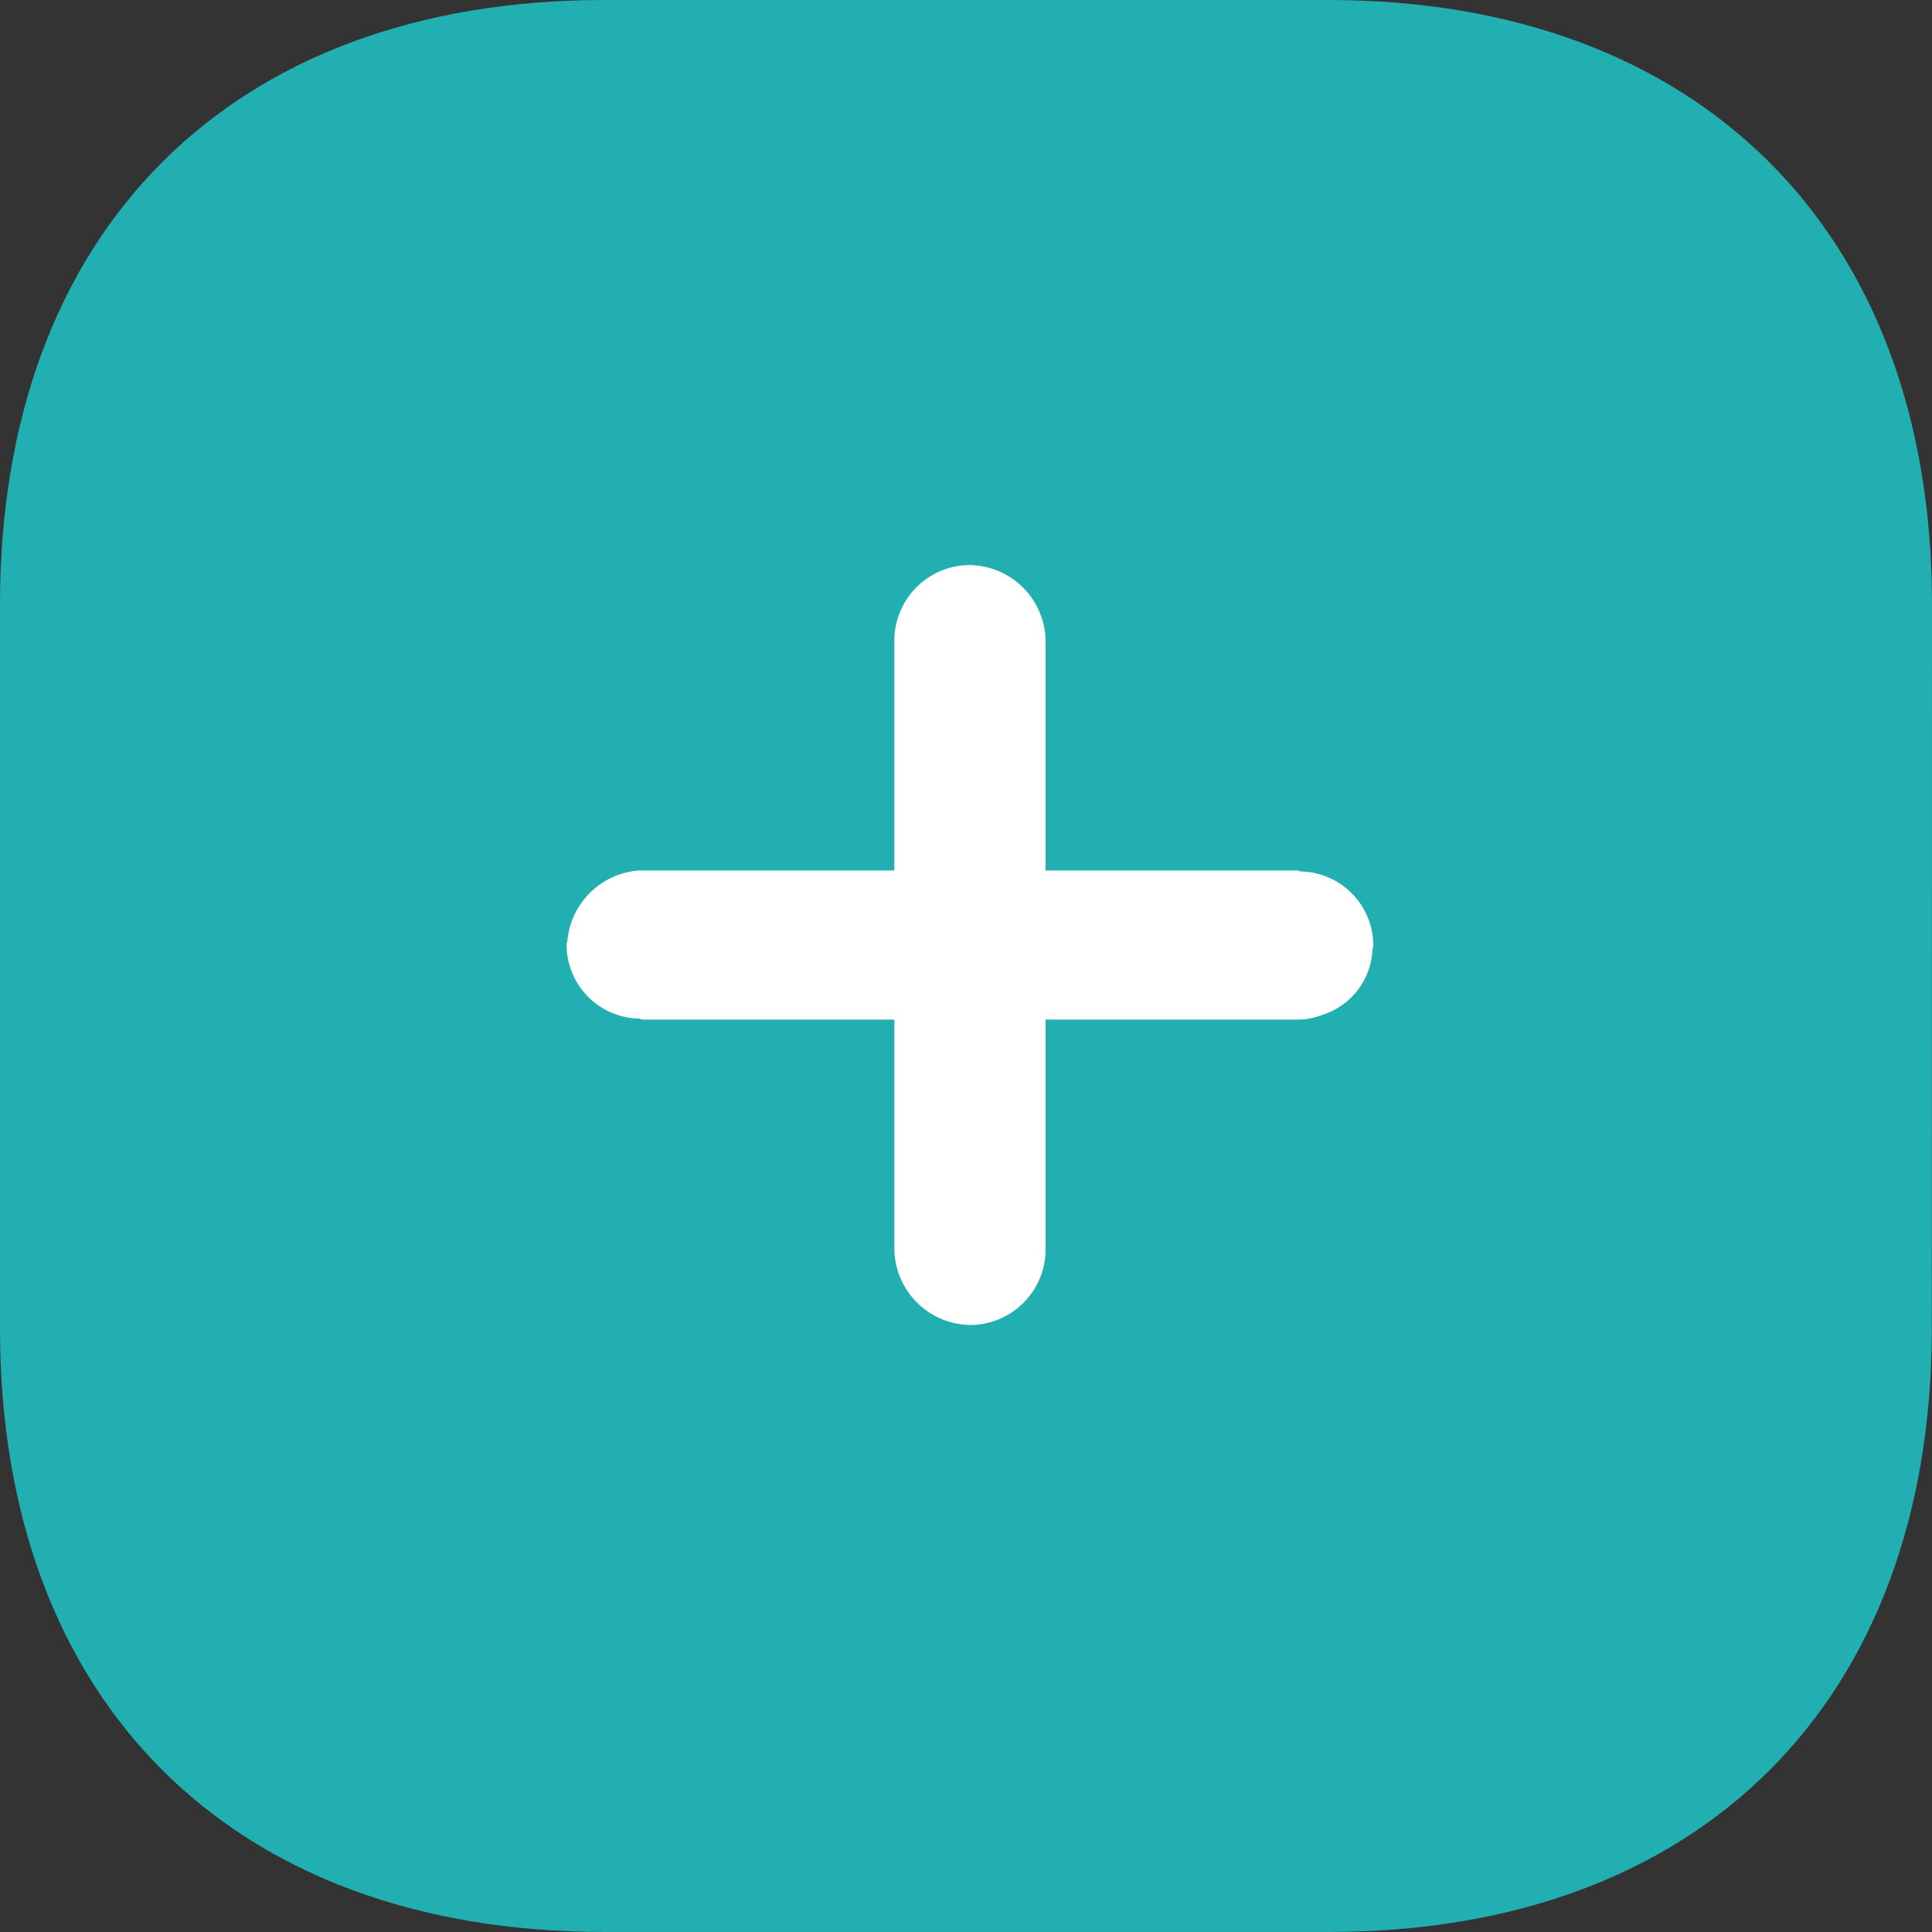 <svg xmlns="http://www.w3.org/2000/svg" width="31.323" height="31.323" viewBox="0 0 31.323 31.323">
  <rect x="0" y="0" width="31.323" height="31.323" fill="#333333" stroke="none"/>
  <path id="Path_480" data-name="Path 480" d="M31.323,9.793C31.323,3.746,27.548,0,21.539,0H9.793C3.746,0,0,3.746,0,9.8V21.543c0,6.033,3.746,9.779,9.793,9.779H21.548c6.015,0,9.75-3.726,9.772-9.731l0-.015Z" fill="#22afb2"/>
  <path id="Path_481" data-name="Path 481" d="M22.264,15.294A1.2,1.2,0,0,0,21.1,14.129c-.026,0-.047-.016-.073-.016H16.952v-3.74a1.249,1.249,0,0,0-1.24-1.212,1.227,1.227,0,0,0-1.212,1.2v3.752H10.433l-.075,0A1.257,1.257,0,0,0,9.2,15.243c0,.025-.014.046-.014.072v.034a1.2,1.2,0,0,0,1.167,1.165c.025,0,.047.015.073.016H14.5v3.74a1.249,1.249,0,0,0,1.24,1.212,1.228,1.228,0,0,0,1.212-1.2V16.53h4.067l.075,0a1.182,1.182,0,0,0,.357-.08,1.164,1.164,0,0,0,.8-1.048c0-.025.014-.046.014-.072Z" fill="#fff"/>
</svg>

